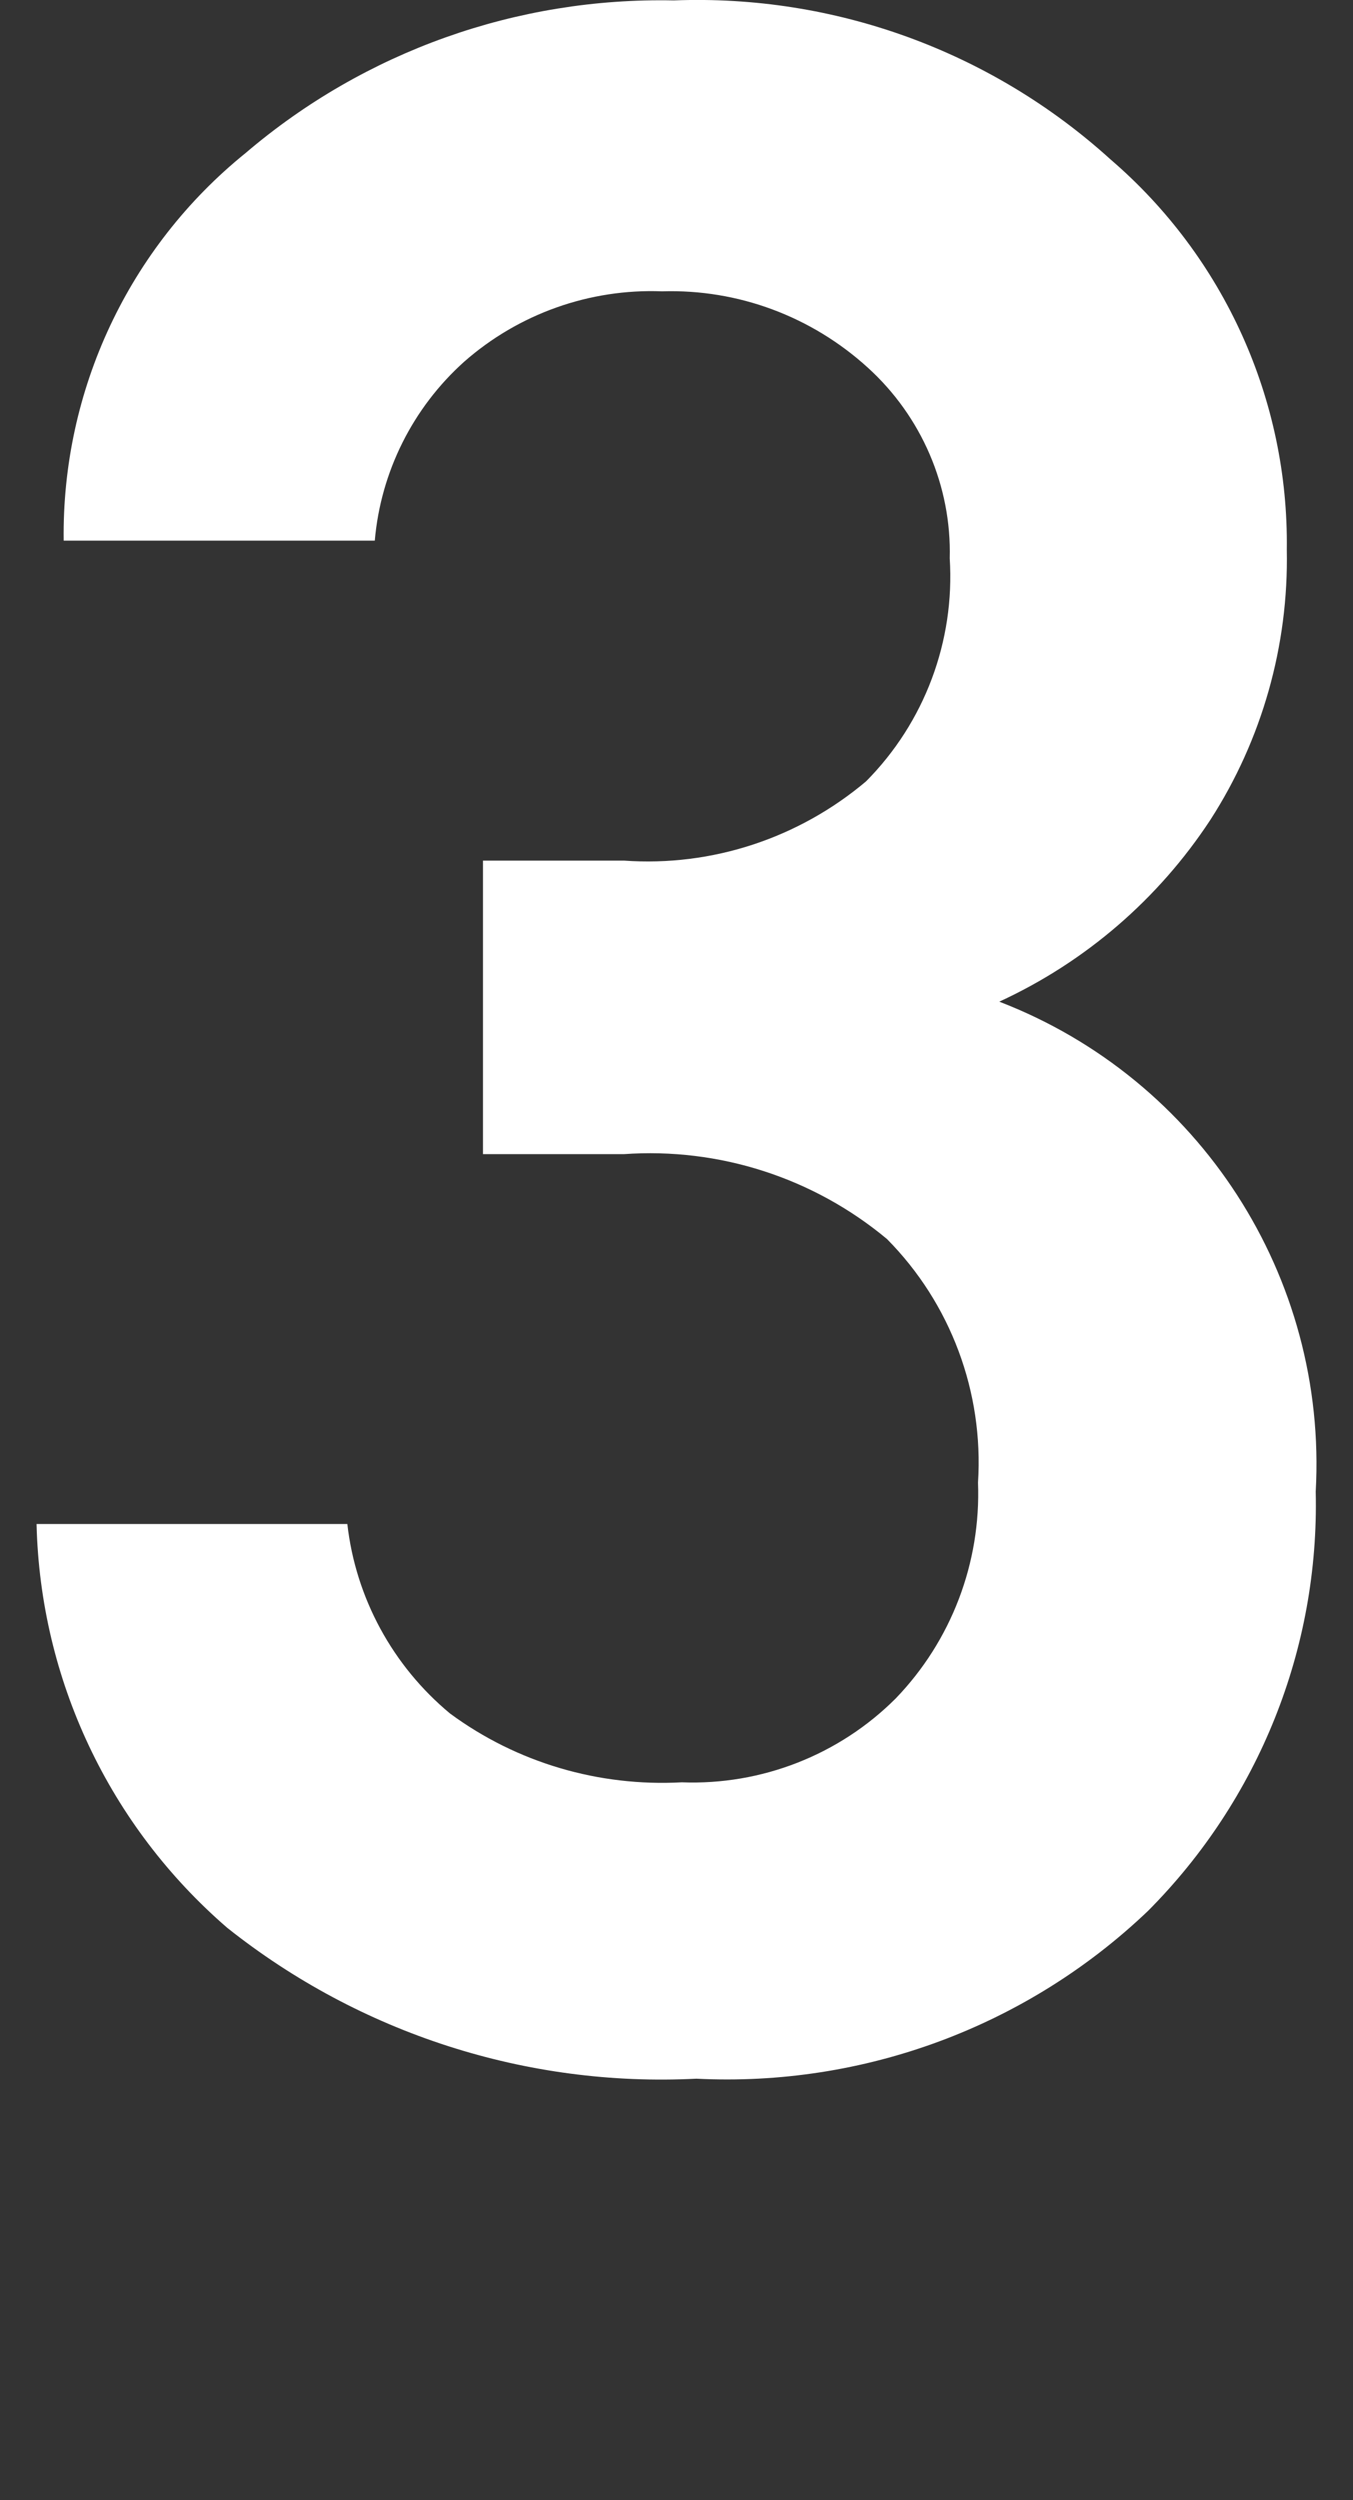 <?xml version="1.0" encoding="utf-8"?>
<!-- Generator: Adobe Illustrator 14.0.0, SVG Export Plug-In . SVG Version: 6.00 Build 43363)  -->
<!DOCTYPE svg PUBLIC "-//W3C//DTD SVG 1.1//EN" "http://www.w3.org/Graphics/SVG/1.1/DTD/svg11.dtd">
<svg version="1.1" id="レイヤー_1" xmlns="http://www.w3.org/2000/svg" xmlns:xlink="http://www.w3.org/1999/xlink" x="0px"
	 y="0px" width="12.917px" height="23.855px" viewBox="0 0 12.917 23.855" enable-background="new 0 0 12.917 23.855"
	 xml:space="preserve">
<rect x="0" y="0" width="12.917" height="23.855" fill="#333333" stroke="none"/>
<path fill="#FFFFFF" d="M5.955,11.013H4.611V8.212h1.346c0.84,0.06,1.668-0.214,2.311-0.756c0.559-0.563,0.849-1.338,0.799-2.129
	c0.018-0.689-0.27-1.354-0.781-1.818C7.749,3.02,7.046,2.757,6.321,2.78C5.63,2.753,4.952,2.994,4.432,3.451
	C3.94,3.892,3.635,4.503,3.578,5.159H0.608C0.589,3.726,1.228,2.362,2.345,1.46c1.137-0.97,2.592-1.487,4.088-1.456
	c1.535-0.059,3.031,0.485,4.17,1.518c1.084,0.931,1.701,2.295,1.682,3.724c0.018,0.912-0.236,1.811-0.729,2.576
	c-0.496,0.756-1.193,1.357-2.016,1.736c1.914,0.737,3.135,2.627,3.021,4.675c0.035,1.496-0.543,2.938-1.6,4
	c-1.156,1.104-2.715,1.682-4.313,1.602c-1.619,0.082-3.211-0.432-4.479-1.44c-1.125-0.972-1.785-2.367-1.82-3.853h2.967
	c0.08,0.707,0.434,1.355,0.98,1.808c0.639,0.471,1.422,0.7,2.213,0.657c0.762,0.029,1.504-0.262,2.043-0.801
	c0.531-0.551,0.814-1.295,0.785-2.059c0.055-0.863-0.26-1.709-0.869-2.324C7.767,11.239,6.867,10.948,5.955,11.013z"/>
</svg>
